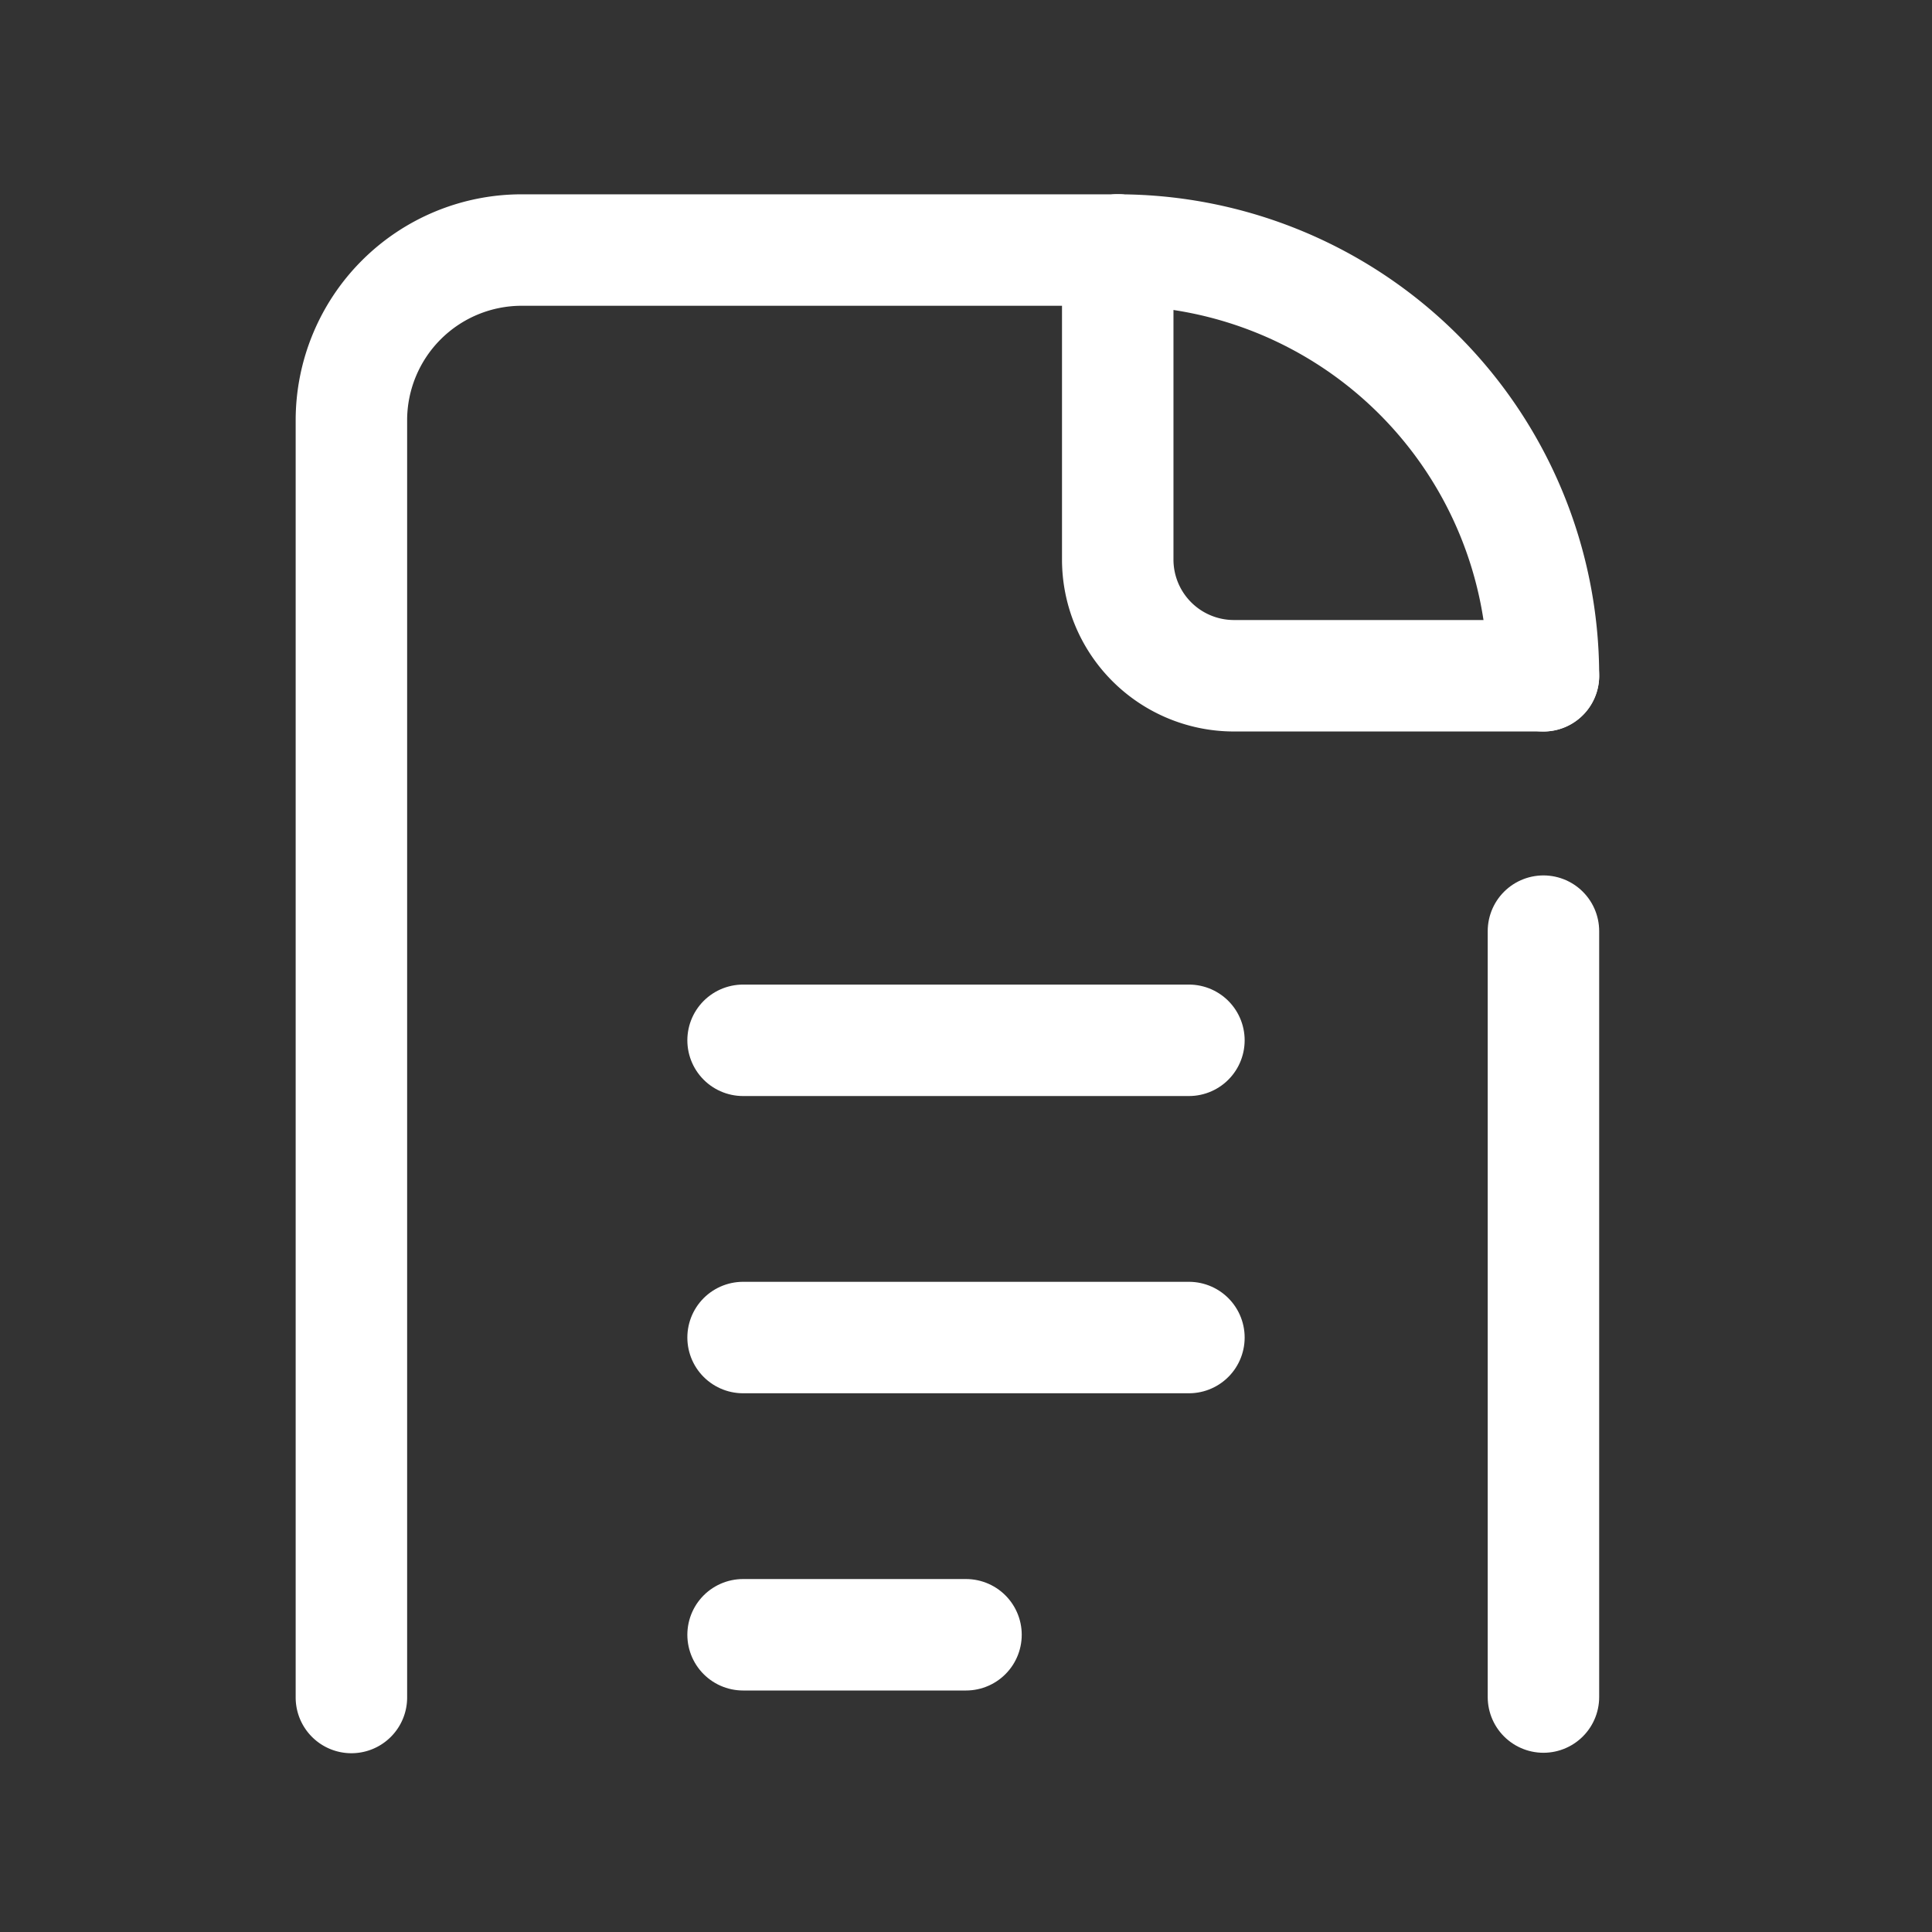 <svg xmlns="http://www.w3.org/2000/svg" xmlns:xlink="http://www.w3.org/1999/xlink" width="26" height="26" viewBox="0 0 26 26">
  <rect x="0" y="0" width="26" height="26" fill="#333333" stroke="none"/>
  <defs>
    <clipPath id="clip-path">
      <rect id="長方形_86871" data-name="長方形 86871" width="26" height="26" transform="translate(175 11)" fill="none" stroke="#707070" stroke-width="1"/>
    </clipPath>
  </defs>
  <g id="マスクグループ_198099" data-name="マスクグループ 198099" transform="translate(-175 -11)" clip-path="url(#clip-path)">
    <g id="_799_me_h" data-name="799_me_h" transform="translate(174 11.5)">
      <rect id="長方形_86870" data-name="長方形 86870" width="28" height="27" transform="translate(0 0.5)" fill="none"/>
      <line id="線_873" data-name="線 873" x2="6" transform="translate(11 13.5)" fill="none" stroke="#fff" stroke-linecap="round" stroke-linejoin="round" stroke-width="1.5"/>
      <line id="線_874" data-name="線 874" x2="6" transform="translate(11 17.5)" fill="none" stroke="#fff" stroke-linecap="round" stroke-linejoin="round" stroke-width="1.5"/>
      <line id="線_875" data-name="線 875" x2="3" transform="translate(11 21.5)" fill="none" stroke="#fff" stroke-linecap="round" stroke-linejoin="round" stroke-width="1.5"/>
      <path id="パス_602435" data-name="パス 602435" d="M10,24.479V7.292A2.292,2.292,0,0,1,12.292,5h8.021" transform="translate(-4.271 -2.135)" fill="none" stroke="#fff" stroke-linecap="round" stroke-linejoin="round" stroke-width="1.5"/>
      <line id="線_876" data-name="線 876" y2="10.307" transform="translate(21.771 12.031)" fill="none" stroke="#fff" stroke-linecap="round" stroke-linejoin="round" stroke-width="1.5"/>
      <path id="パス_602436" data-name="パス 602436" d="M33.729,10.729H29.564A1.564,1.564,0,0,1,28,9.165V5" transform="translate(-11.958 -2.135)" fill="none" stroke="#fff" stroke-linecap="round" stroke-linejoin="round" stroke-width="1.5"/>
      <path id="パス_602437" data-name="パス 602437" d="M28,5a5.729,5.729,0,0,1,5.729,5.729" transform="translate(-11.958 -2.135)" fill="none" stroke="#fff" stroke-linecap="round" stroke-linejoin="round" stroke-width="1.5"/>
    </g>
  </g>
</svg>
